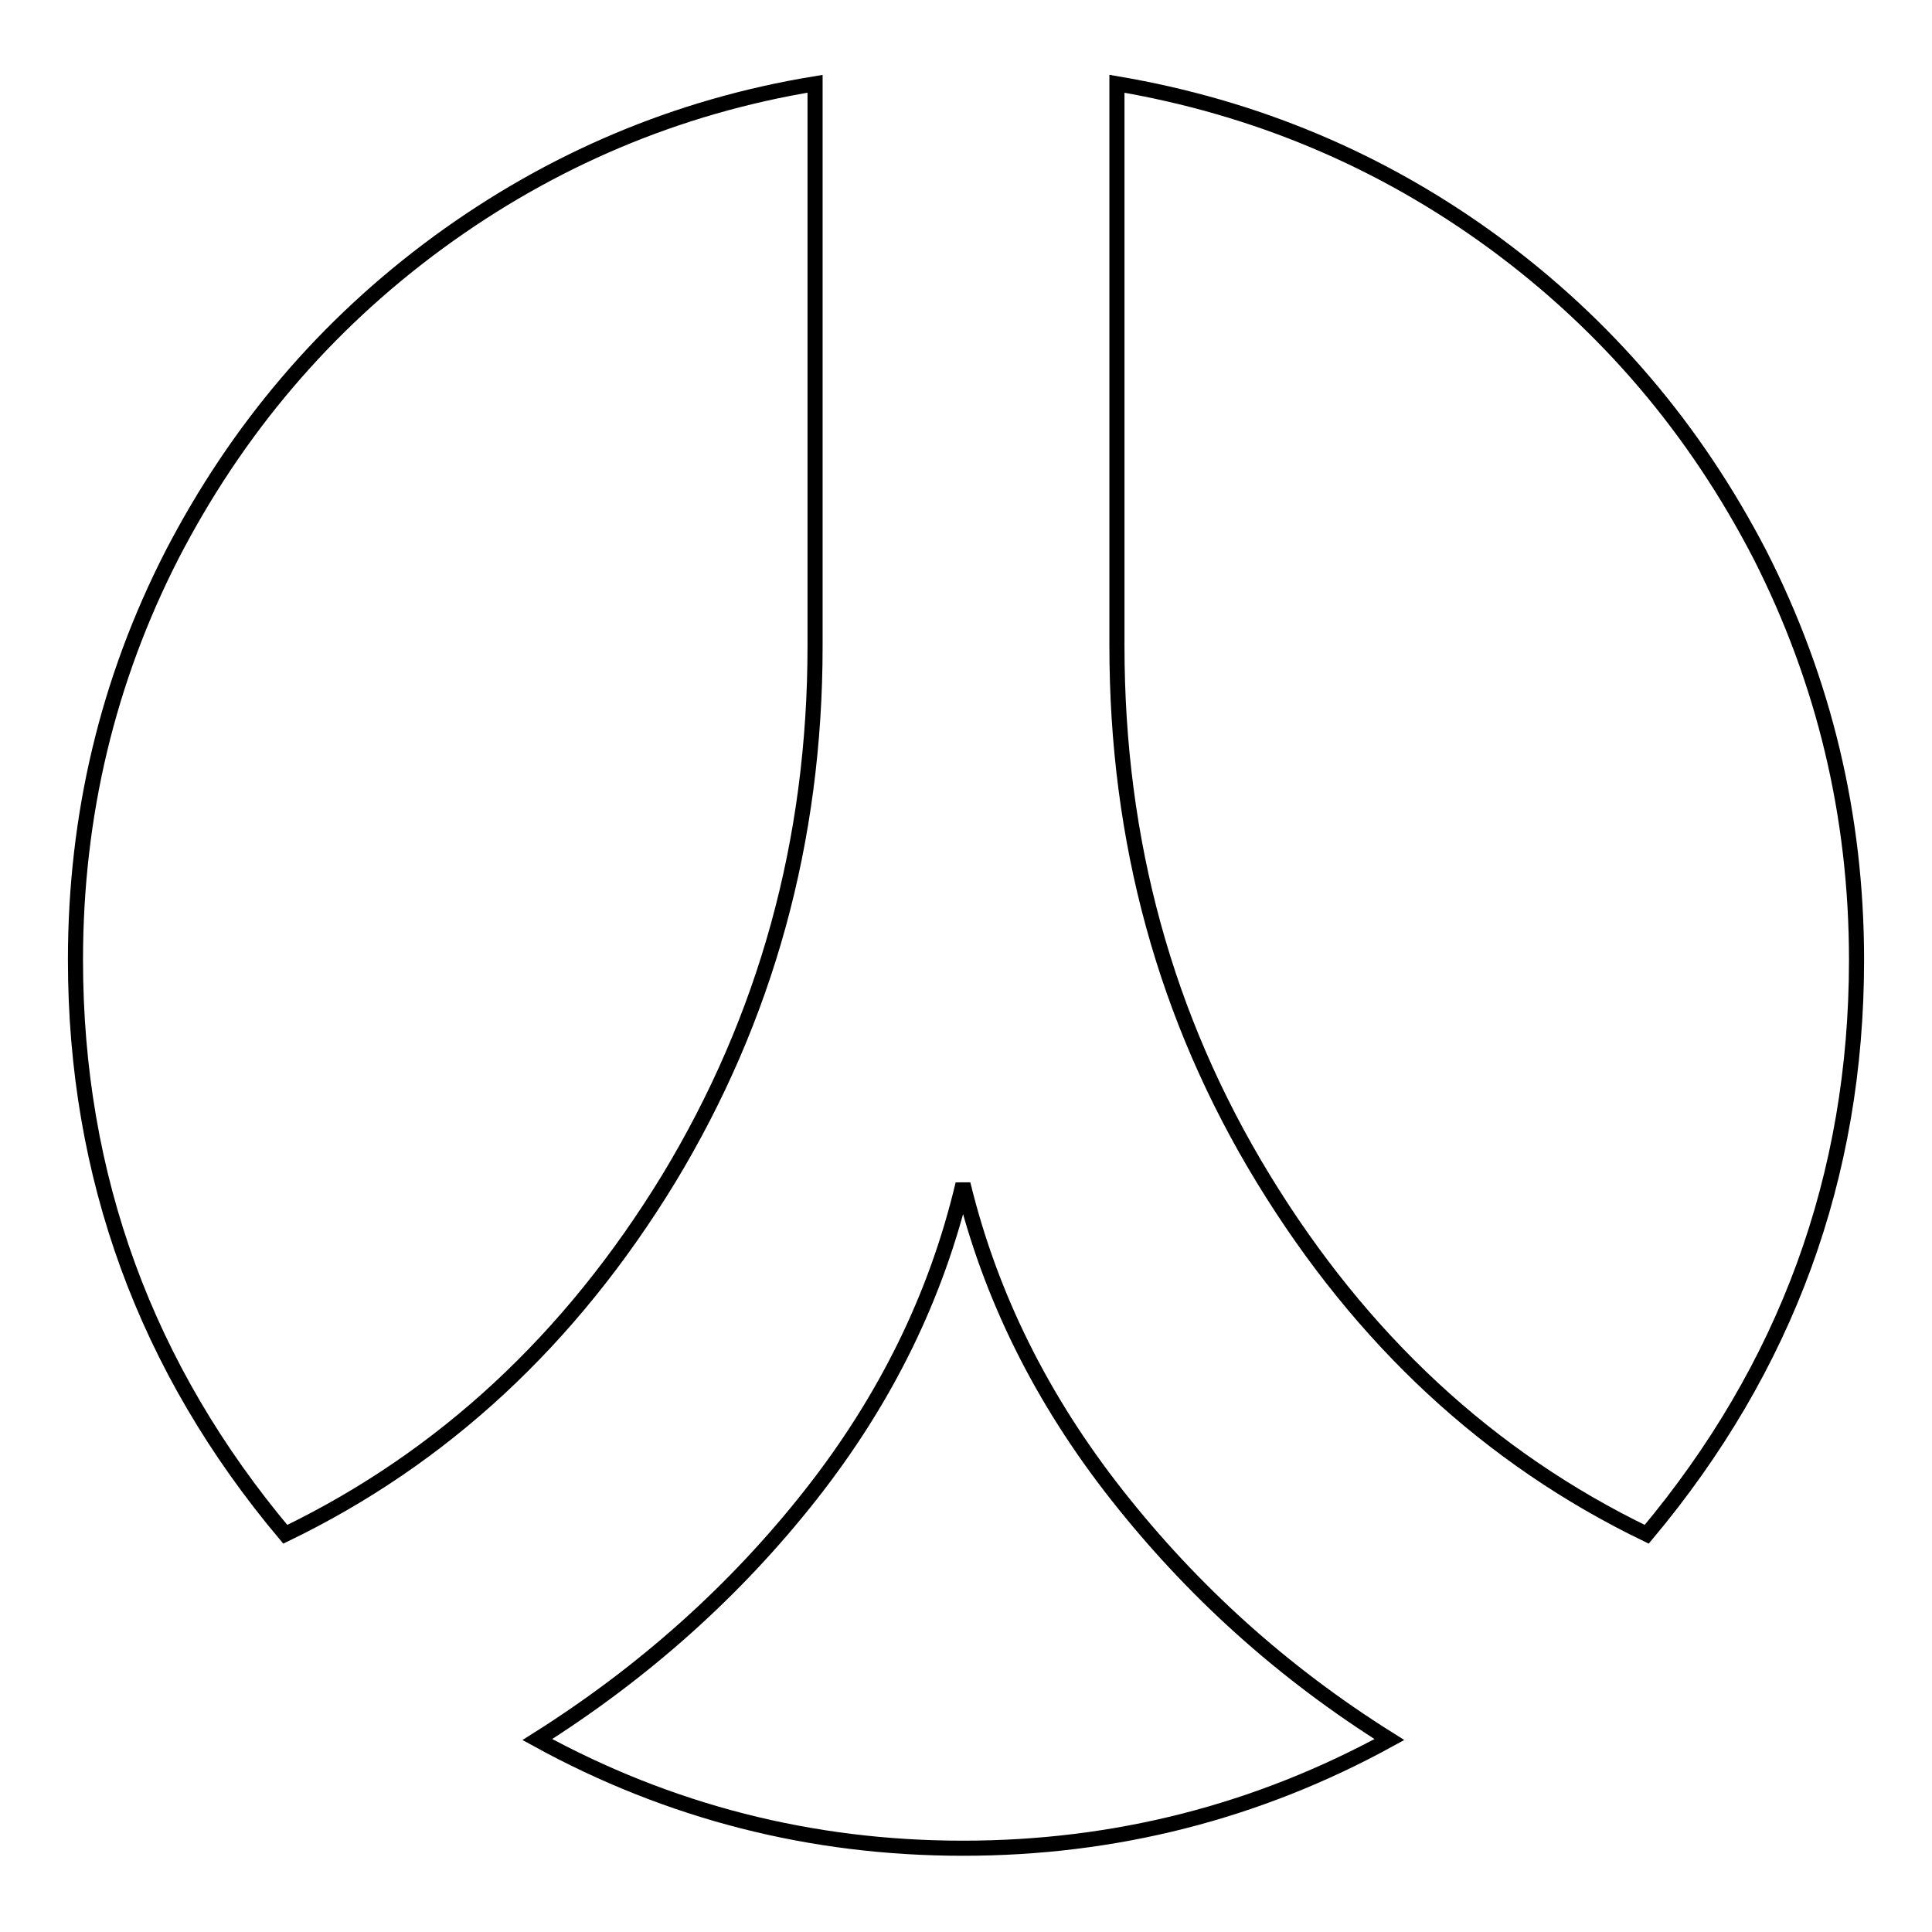 <?xml version="1.0" encoding="utf-8"?>
<!-- Svg Vector Icons : http://www.onlinewebfonts.com/icon -->
<!DOCTYPE svg PUBLIC "-//W3C//DTD SVG 1.1//EN" "http://www.w3.org/Graphics/SVG/1.1/DTD/svg11.dtd">
<svg version="1.1" xmlns="http://www.w3.org/2000/svg" xmlns:xlink="http://www.w3.org/1999/xlink" x="0px" y="0px" viewBox="0 0 256 256" enable-background="new 0 0 256 256" xml:space="preserve">
<g> <path stroke-width="2" fill-opacity="0" stroke="#000000"  d="M184.1,230.5c-17.5,9.6-36.4,14.4-56.5,14.4c-20.1,0-38.9-4.8-56.4-14.4c14.1-8.9,26.2-19.7,36.2-32.4 c10-12.7,16.7-26.4,20.2-41.2c3.6,14.8,10.4,28.5,20.4,41.2S169.9,221.6,184.1,230.5L184.1,230.5z M108,11.1v74.5 c0,25.8-6.5,49.3-19.4,70.6c-13,21.3-29.9,37-50.8,47.1c-18.5-22-27.8-47.4-27.8-76.1c0-19.2,4.3-37.1,12.8-53.7 c8.6-16.6,20.3-30.4,35.3-41.4C73,21.2,89.7,14.1,108,11.1z M246,127.2c0,28.7-9.3,54-27.8,76.1c-20.9-10.1-37.8-25.8-50.8-47.1 c-13-21.3-19.4-44.8-19.4-70.6V11.1c18.3,3.1,35,10.1,49.9,21c15,11,26.7,24.8,35.3,41.4C241.7,90.2,246,108.1,246,127.2L246,127.2 z"/></g>
</svg>